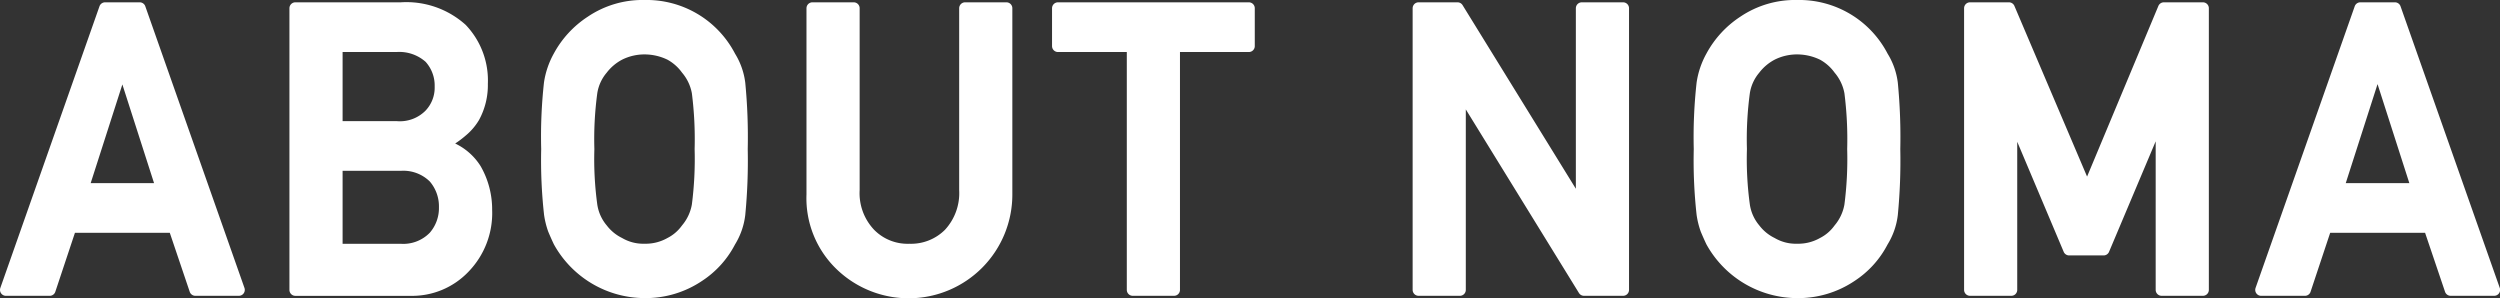 <svg xmlns="http://www.w3.org/2000/svg" width="126.395" height="15.073" viewBox="0 0 126.395 15.073"><rect x="0" y="0" width="126.395" height="15.073" fill="#333333" stroke="none"/><defs><style>.cls-1{fill:#fff;stroke:#fff;stroke-linecap:round;stroke-linejoin:round;stroke-width:.6px}</style></defs><title>tit_about</title><g id="レイヤー_2" data-name="レイヤー 2"><path class="cls-1" d="M8.8 11.471H3.572l-1.06 3.185H.3L5.313.417h1.75l5.013 14.238h-2.2zm-.6-1.912l-2-6.229h-.027l-2 6.229zM14.933.417h5.345a4.175 4.175 0 0 1 3.056 1.055 3.763 3.763 0 0 1 1.031 2.764 3.375 3.375 0 0 1-.406 1.68 2.726 2.726 0 0 1-.625.723 4.452 4.452 0 0 1-1 .654v.039a2.784 2.784 0 0 1 1.707 1.221 4.087 4.087 0 0 1 .541 2.061 3.957 3.957 0 0 1-1.117 2.92 3.63 3.63 0 0 1-2.717 1.123h-5.815zm2.088 1.913v4.094h3.02a2.124 2.124 0 0 0 1.686-.619 1.985 1.985 0 0 0 .549-1.433 2.088 2.088 0 0 0-.549-1.462 2.309 2.309 0 0 0-1.686-.58zm0 6.006v4.289h3.224a2.168 2.168 0 0 0 1.706-.656 2.2 2.2 0 0 0 .541-1.488 2.233 2.233 0 0 0-.541-1.508 2.206 2.206 0 0 0-1.706-.636zm10.641-.8a24.62 24.62 0 0 1 .138-3.327 4 4 0 0 1 .464-1.36 4.843 4.843 0 0 1 1.61-1.749 4.646 4.646 0 0 1 2.714-.8A4.735 4.735 0 0 1 36.9 2.859a3.342 3.342 0 0 1 .481 1.357 28.252 28.252 0 0 1 .123 3.32 28.308 28.308 0 0 1-.123 3.3 3.354 3.354 0 0 1-.482 1.377 4.589 4.589 0 0 1-1.569 1.738 4.806 4.806 0 0 1-2.741.82 4.959 4.959 0 0 1-4.321-2.559q-.151-.322-.273-.615a4.094 4.094 0 0 1-.189-.762 24.57 24.57 0 0 1-.144-3.299zm2.088 0a17.249 17.249 0 0 0 .151 2.848 2.415 2.415 0 0 0 .54 1.2 2.467 2.467 0 0 0 .872.715 2.4 2.4 0 0 0 1.27.323 2.519 2.519 0 0 0 1.3-.323 2.333 2.333 0 0 0 .834-.715 2.536 2.536 0 0 0 .559-1.2 18.3 18.3 0 0 0 .143-2.848 18.726 18.726 0 0 0-.143-2.867 2.524 2.524 0 0 0-.559-1.184 2.525 2.525 0 0 0-.834-.734 2.971 2.971 0 0 0-1.3-.3 2.822 2.822 0 0 0-1.27.3 2.67 2.67 0 0 0-.872.734 2.4 2.4 0 0 0-.54 1.184 17.661 17.661 0 0 0-.151 2.867zM41.074.417h2.088v9.188a2.99 2.99 0 0 0 .814 2.219 2.664 2.664 0 0 0 2 .8 2.724 2.724 0 0 0 2.018-.8 3.033 3.033 0 0 0 .8-2.219V.417h2.088v9.414a4.943 4.943 0 0 1-8.37 3.569 4.678 4.678 0 0 1-1.438-3.561zM57.269 2.33h-3.78V.417h9.65V2.33h-3.782v12.325h-2.088zM71.72.417h1.969l6.245 10.122h.038V.417h2.088v14.238h-1.977L73.846 4.534h-.038v10.121H71.72zm14.213 7.119a24.62 24.62 0 0 1 .142-3.327 4 4 0 0 1 .464-1.36A4.843 4.843 0 0 1 88.145 1.1a4.646 4.646 0 0 1 2.714-.8 4.735 4.735 0 0 1 4.312 2.559 3.342 3.342 0 0 1 .481 1.357 28.252 28.252 0 0 1 .123 3.32 28.308 28.308 0 0 1-.123 3.3 3.354 3.354 0 0 1-.482 1.377 4.589 4.589 0 0 1-1.57 1.739 4.806 4.806 0 0 1-2.741.82 4.959 4.959 0 0 1-4.321-2.559q-.151-.322-.273-.615a4.094 4.094 0 0 1-.189-.762 24.57 24.57 0 0 1-.143-3.3zm2.088 0a17.249 17.249 0 0 0 .151 2.848 2.415 2.415 0 0 0 .54 1.2 2.467 2.467 0 0 0 .872.715 2.4 2.4 0 0 0 1.27.323 2.519 2.519 0 0 0 1.3-.323 2.333 2.333 0 0 0 .834-.715 2.536 2.536 0 0 0 .559-1.2 18.3 18.3 0 0 0 .143-2.848 18.726 18.726 0 0 0-.143-2.867 2.524 2.524 0 0 0-.559-1.184 2.525 2.525 0 0 0-.834-.734 2.971 2.971 0 0 0-1.3-.3 2.822 2.822 0 0 0-1.27.3 2.67 2.67 0 0 0-.872.734 2.4 2.4 0 0 0-.54 1.184 17.661 17.661 0 0 0-.151 2.867zM99.6.417h1.968l3.953 9.283L109.4.417h1.975v14.238h-2.088V5.776h-.048l-2.886 6.838h-1.741l-2.887-6.838h-.038v8.879H99.6zm23.223 11.054h-5.23l-1.06 3.185h-2.213L119.333.417h1.75l5.017 14.238h-2.2zm-.6-1.912l-2-6.229h-.038l-2 6.229z" id="ABOUT_NOMA" data-name="ABOUT NOMA"/></g></svg>